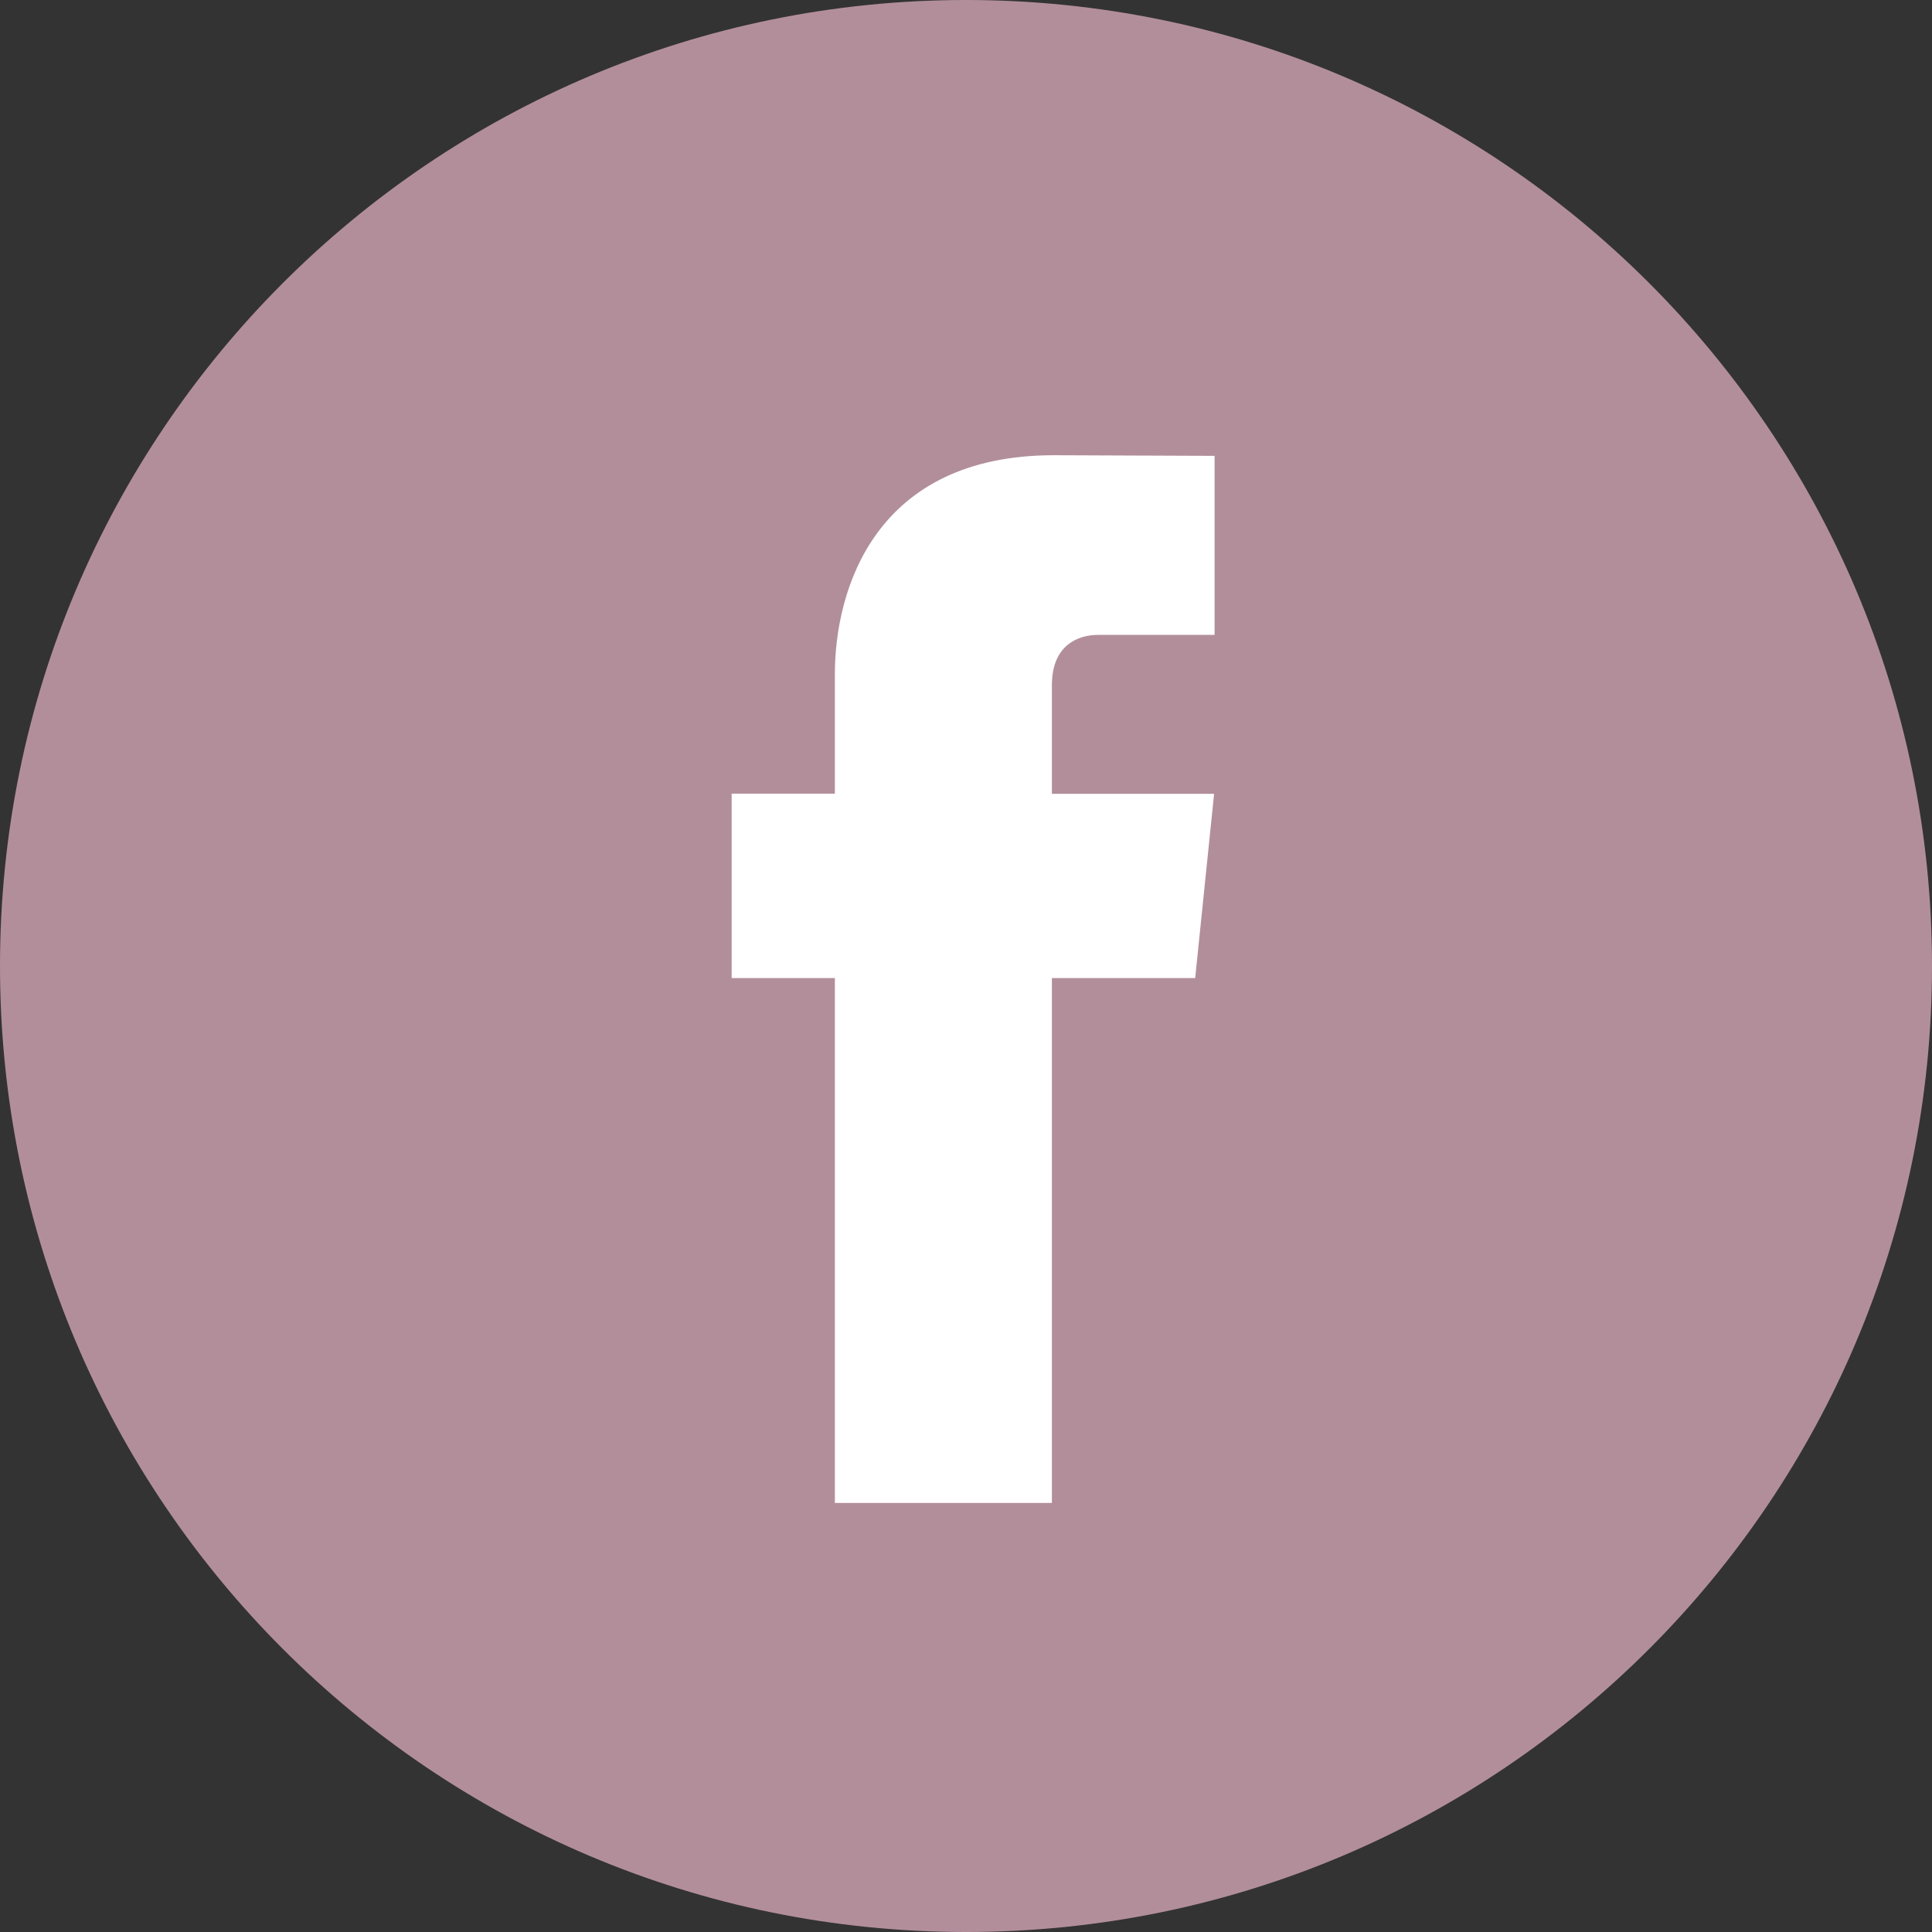 <svg fill="none" height="24" viewBox="0 0 24 24" width="24" xmlns="http://www.w3.org/2000/svg">
    <rect x="0" y="0" width="24" height="24" fill="#333333" stroke="none"/>
    <path d="m0 12c0-6.627 5.373-12 12-12 6.627 0 12 5.373 12 12 0 6.627-5.373 12-12 12-6.627 0-12-5.373-12-12z" fill="#b28e9b"/>
    <path d="m14.847 12.15h-1.78v6.52h-2.696v-6.52h-1.282v-2.291h1.282v-1.483c0-1.06.504-2.721 2.72-2.721l1.997.008v2.224h-1.449c-.238 0-.572.119-.572.625v1.349h2.015z" fill="#fff"/>
</svg>